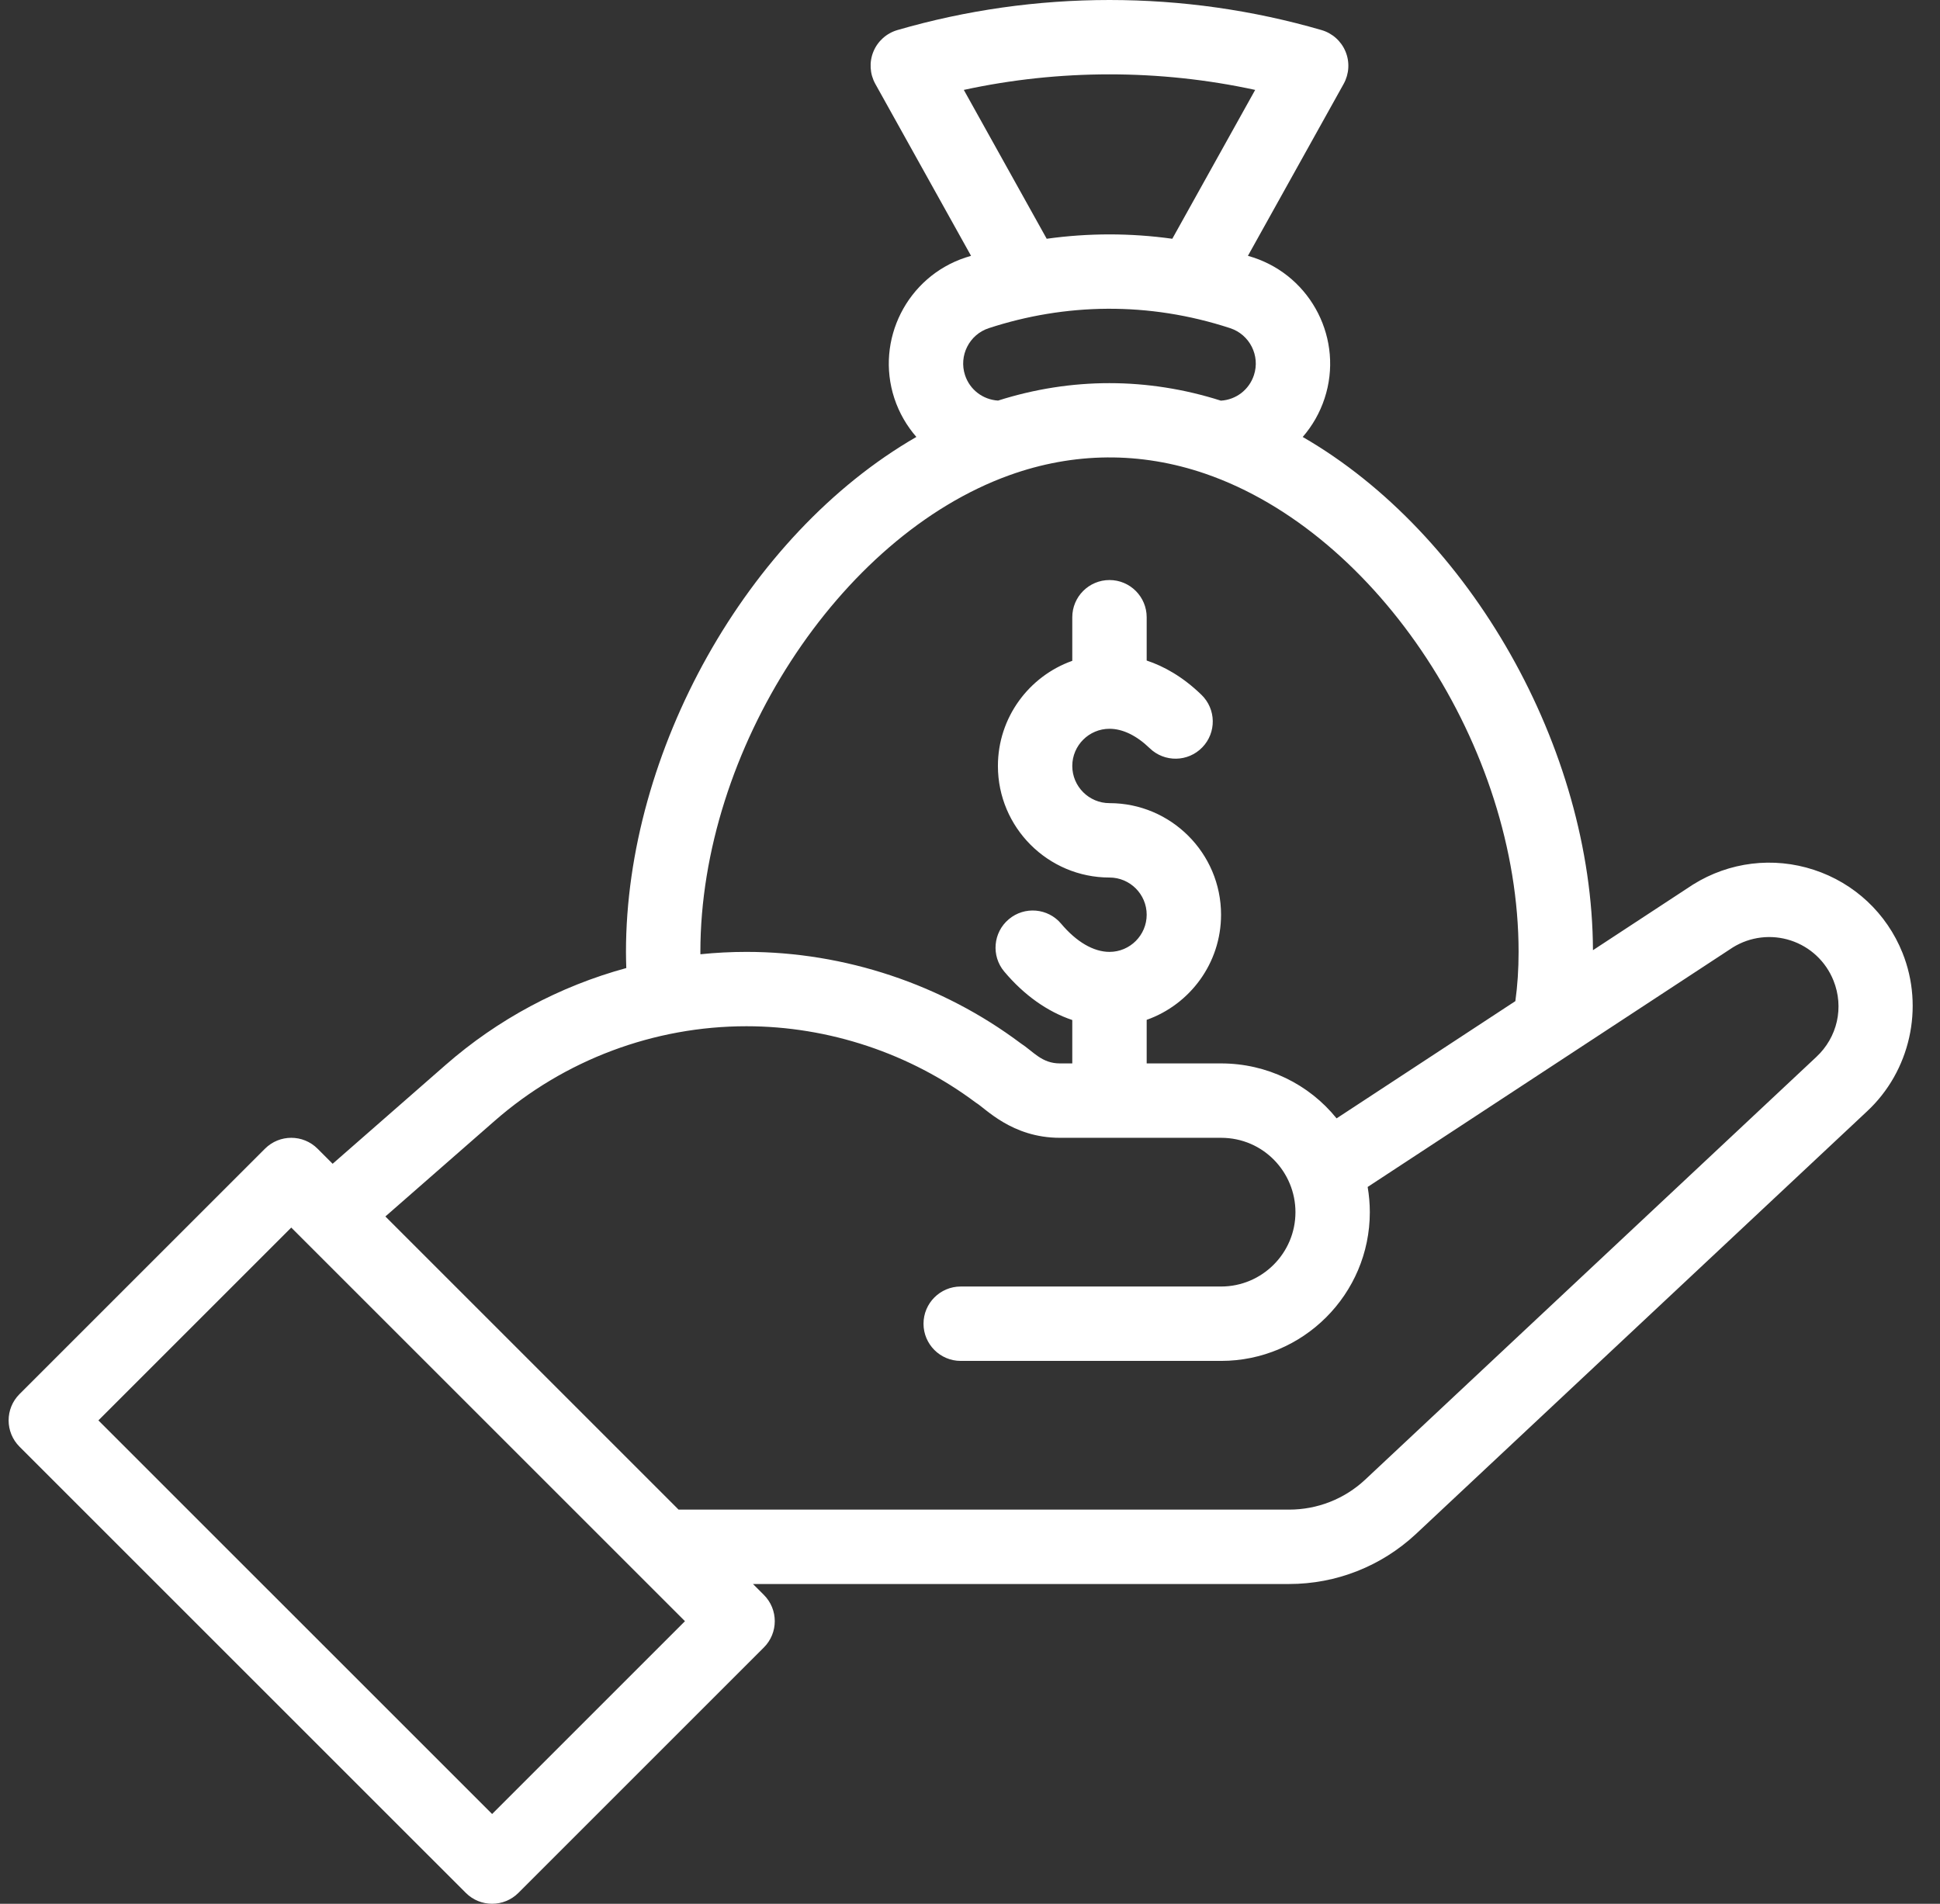 <?xml version="1.0" encoding="UTF-8"?>
<svg xmlns="http://www.w3.org/2000/svg" width="54" height="53" viewBox="0 0 54 53" fill="none">
  <rect x="0" y="0" width="54" height="53" fill="#333333" stroke="none"/>
  <path d="M0.543 40.275L12.966 52.697C13.37 53.101 14.025 53.101 14.43 52.697L21.262 45.865C21.667 45.46 21.667 44.805 21.262 44.401L20.959 44.098H35.882C37.192 44.098 38.443 43.606 39.407 42.711L51.966 30.942C53.169 29.825 53.567 28.052 52.957 26.529C52.516 25.426 51.616 24.583 50.488 24.215C49.359 23.845 48.135 23.995 47.128 24.624C47.122 24.628 44.34 26.453 44.34 26.453C44.321 20.842 40.929 14.858 36.261 12.165C36.527 11.859 36.737 11.496 36.87 11.091C37.404 9.466 36.516 7.707 34.889 7.169C34.838 7.152 34.787 7.137 34.736 7.122L37.401 2.335C37.554 2.059 37.574 1.729 37.454 1.438C37.334 1.146 37.088 0.925 36.785 0.837C34.875 0.282 32.889 0 30.883 0C28.877 0 26.89 0.282 24.98 0.837C24.677 0.925 24.431 1.146 24.311 1.437C24.191 1.729 24.211 2.059 24.364 2.335L27.029 7.122C26.977 7.138 26.926 7.153 26.874 7.17C25.249 7.707 24.361 9.465 24.895 11.091C25.029 11.496 25.24 11.857 25.507 12.164C20.769 14.898 17.424 20.943 17.424 26.5C17.424 26.652 17.428 26.801 17.433 26.95C15.579 27.456 13.855 28.377 12.405 29.646L9.259 32.399L8.839 31.979C8.435 31.575 7.78 31.575 7.376 31.979L0.543 38.811C0.139 39.215 0.139 39.87 0.543 40.275ZM26.828 2.503C28.154 2.215 29.513 2.07 30.883 2.07C32.252 2.07 33.611 2.215 34.938 2.503L32.631 6.647C31.468 6.485 30.297 6.485 29.135 6.647L26.828 2.503ZM27.52 9.137C29.644 8.442 31.96 8.389 34.242 9.136C34.785 9.315 35.082 9.902 34.903 10.444C34.769 10.852 34.405 11.129 33.983 11.154C31.942 10.505 29.822 10.504 27.781 11.152C27.781 11.152 27.781 11.152 27.781 11.152C27.355 11.125 26.994 10.847 26.862 10.445C26.683 9.902 26.98 9.315 27.52 9.137ZM28.093 13.231C29.888 12.584 31.747 12.569 33.547 13.187C38.357 14.841 42.27 20.813 42.27 26.5C42.27 26.982 42.24 27.441 42.18 27.871L37.204 31.135C36.434 30.181 35.266 29.605 33.988 29.605H31.918V28.392C33.123 27.965 33.988 26.814 33.988 25.465C33.988 23.752 32.595 22.359 30.883 22.359C30.312 22.359 29.847 21.895 29.847 21.324C29.847 20.753 30.312 20.289 30.883 20.289C31.249 20.289 31.636 20.476 32.002 20.83C32.413 21.228 33.069 21.217 33.466 20.806C33.864 20.395 33.853 19.74 33.442 19.343C32.917 18.834 32.391 18.546 31.918 18.389V17.184C31.918 16.612 31.454 16.148 30.883 16.148C30.311 16.148 29.847 16.612 29.847 17.184V18.397C28.643 18.824 27.777 19.975 27.777 21.324C27.777 23.037 29.17 24.43 30.883 24.43C31.453 24.43 31.918 24.894 31.918 25.465C31.918 26.036 31.453 26.5 30.883 26.5C30.44 26.5 29.963 26.222 29.538 25.717C29.17 25.279 28.517 25.223 28.08 25.591C27.642 25.959 27.586 26.612 27.954 27.049C28.507 27.707 29.158 28.166 29.847 28.397V29.605H29.503C28.994 29.605 28.766 29.274 28.407 29.042C26.22 27.403 23.511 26.5 20.778 26.5C20.35 26.5 19.922 26.522 19.496 26.566C19.496 26.544 19.495 26.522 19.495 26.5C19.495 20.893 23.352 14.941 28.093 13.231ZM13.769 31.204C15.714 29.501 18.213 28.57 20.778 28.57C23.066 28.57 25.334 29.326 27.164 30.698C27.428 30.852 28.163 31.676 29.502 31.676H33.988C35.167 31.676 36.059 32.634 36.059 33.746C36.059 34.888 35.13 35.816 33.988 35.816H26.742C26.17 35.816 25.706 36.28 25.706 36.852C25.706 37.423 26.17 37.887 26.742 37.887H33.988C36.271 37.887 38.129 36.029 38.129 33.746C38.129 33.509 38.108 33.275 38.069 33.044L48.234 26.375C48.718 26.076 49.305 26.006 49.845 26.182C50.389 26.36 50.822 26.767 51.035 27.298C51.334 28.043 51.146 28.878 50.554 29.428L37.995 41.197C37.419 41.733 36.668 42.027 35.882 42.027H18.888L10.727 33.866L13.769 31.204ZM8.107 34.175L19.066 45.133L13.698 50.501L2.739 39.543L8.107 34.175Z" fill="white"></path>
</svg>
